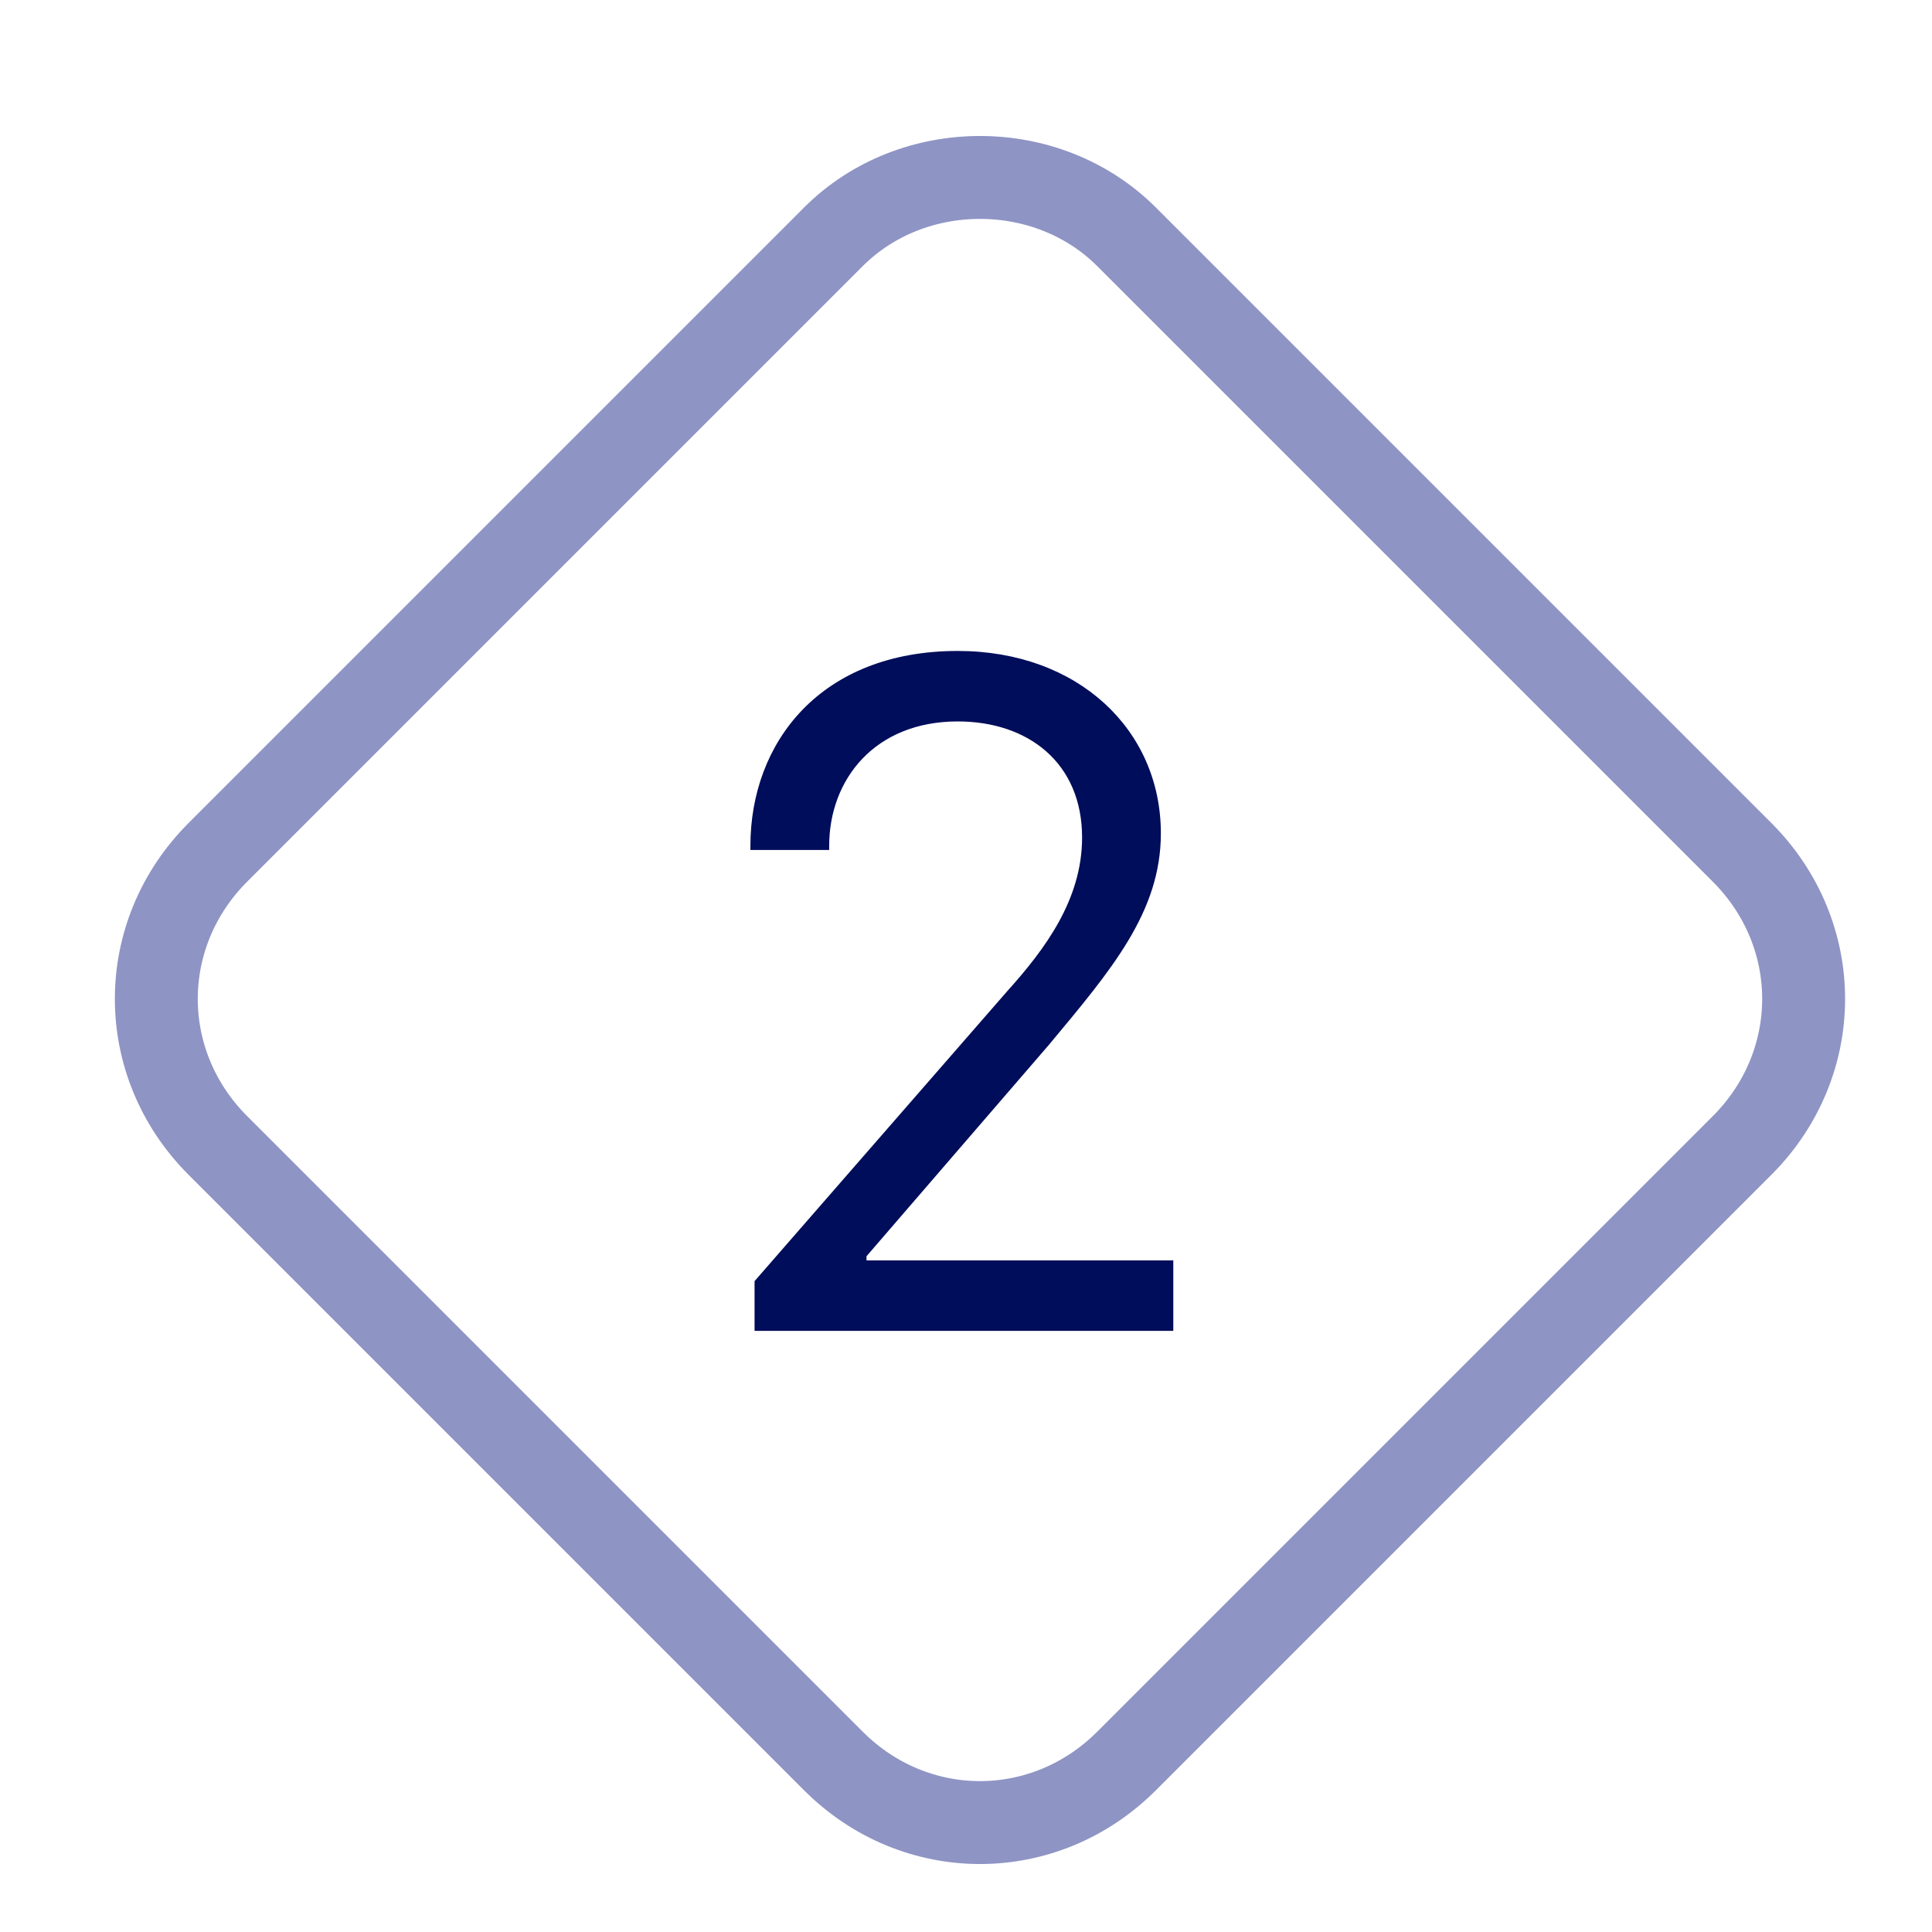 <svg enable-background="new 0 0 46.6 46.6" viewBox="0 0 46.6 46.6" xmlns="http://www.w3.org/2000/svg"><g transform="translate(2200.7 5404.701)"><g fill="none" transform="matrix(.707 .707 -.707 .707 23.616 .299)"><path d="m-5372.3-2265.6h21c3.3 0 6 2.7 6 6v21c0 3.3-2.7 6-6 6h-21c-3.3 0-6-2.7-6-6v-21c0-3.3 2.7-6 6-6z"/><path d="m-5372.3-2264.6h21c2.8 0 5 2.2 5 5v21c0 2.8-2.2 5-5 5h-21c-2.8 0-5-2.2-5-5v-21c0-2.7 2.3-5 5-5z" stroke="#8e94c4" stroke-width="2"/></g><path d="m-2182.6-5384.3c0-2.5 1.7-4.7 5-4.7 2.9 0 4.9 1.9 4.9 4.4 0 1.9-1.2 3.3-2.7 5.1l-4.4 5.1v.1h7.4v1.7h-10.1v-1.2l6.1-7c.9-1 1.8-2.2 1.8-3.7 0-1.8-1.3-2.8-3-2.8-2 0-3.1 1.4-3.1 3v.1h-1.9z" fill="#000d5a"/></g></svg>